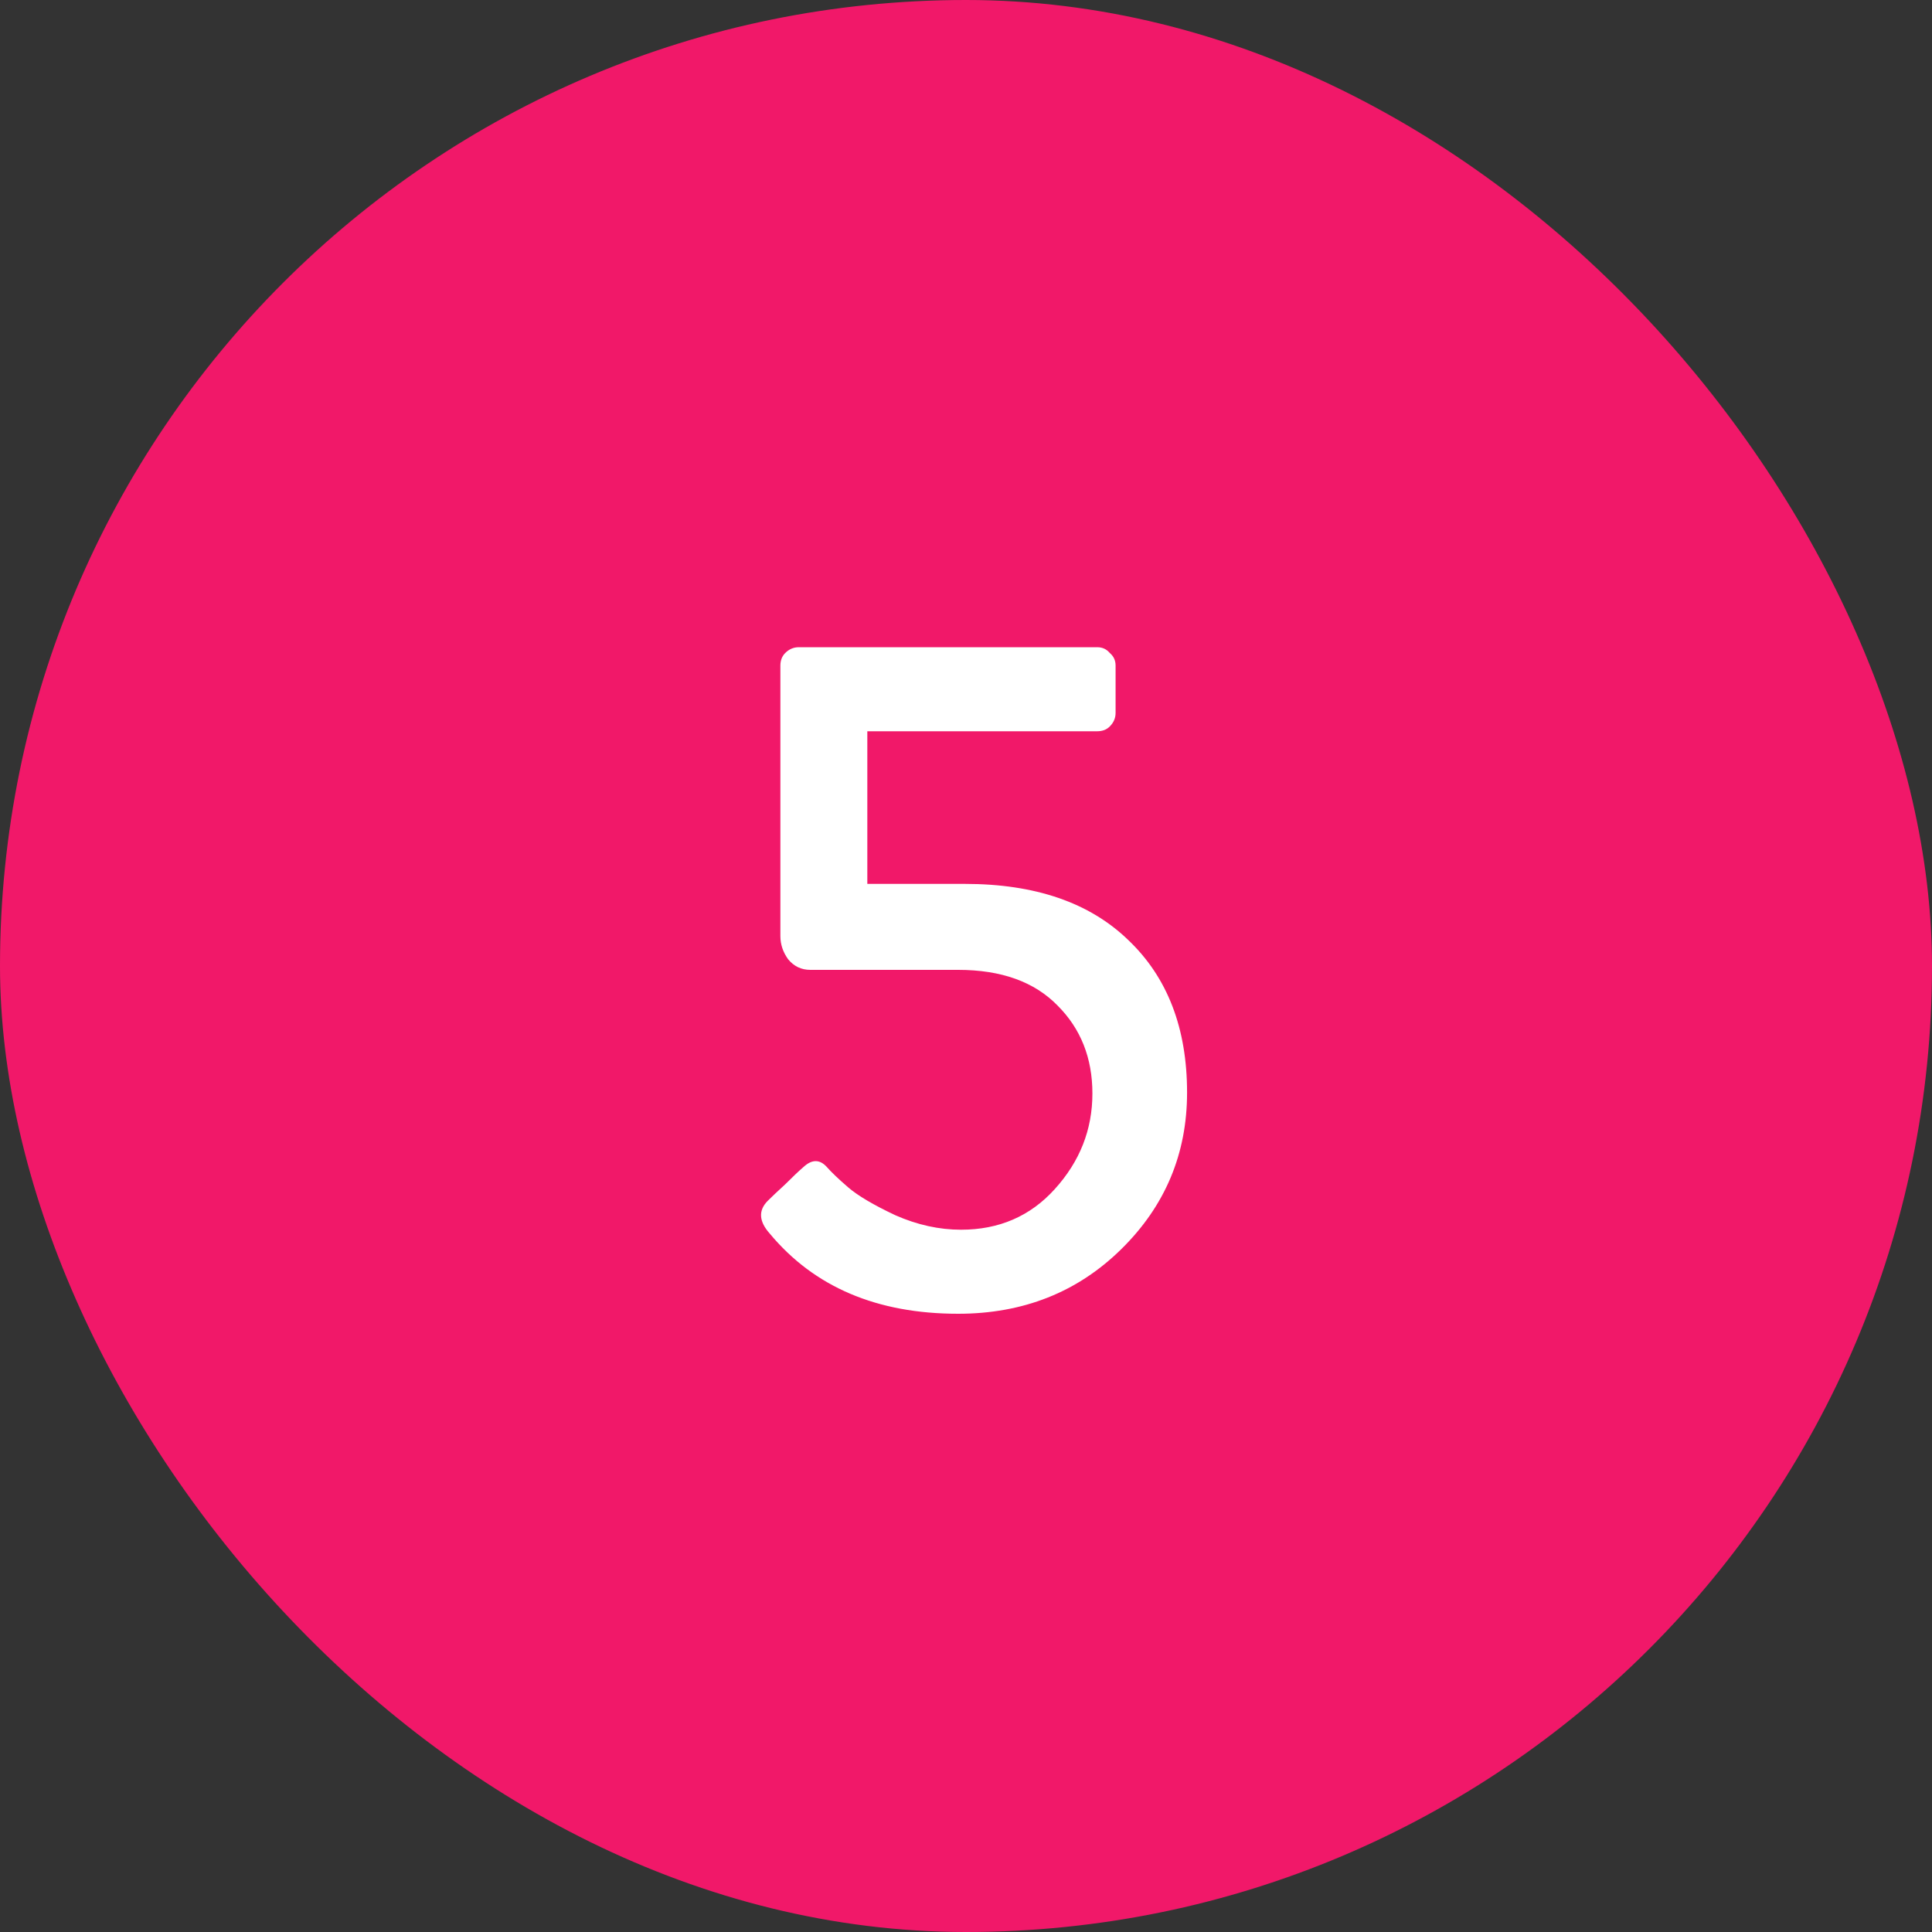 <svg width="40" height="40" viewBox="0 0 40 40" fill="none" xmlns="http://www.w3.org/2000/svg">
<rect x="0" y="0" width="40" height="40" fill="#333333" stroke="none"/>
<rect width="40" height="40" rx="20" fill="#F11869"/>
<path d="M15.937 25.54C15.711 25.287 15.697 25.06 15.897 24.86C15.977 24.78 16.097 24.667 16.257 24.52C16.417 24.36 16.544 24.24 16.637 24.16C16.811 24 16.971 24 17.117 24.16C17.211 24.267 17.357 24.407 17.557 24.58C17.757 24.753 18.084 24.947 18.537 25.16C18.991 25.36 19.444 25.46 19.897 25.46C20.684 25.46 21.331 25.18 21.837 24.62C22.357 24.047 22.617 23.387 22.617 22.64C22.617 21.907 22.377 21.3 21.897 20.82C21.417 20.327 20.731 20.08 19.837 20.08H16.777C16.591 20.08 16.437 20.007 16.317 19.86C16.211 19.713 16.157 19.553 16.157 19.38V13.78C16.157 13.673 16.191 13.587 16.257 13.52C16.337 13.44 16.431 13.4 16.537 13.4H22.717C22.824 13.4 22.911 13.44 22.977 13.52C23.057 13.587 23.097 13.673 23.097 13.78V14.76C23.097 14.867 23.057 14.96 22.977 15.04C22.911 15.107 22.824 15.14 22.717 15.14H17.957V18.3H19.977C21.431 18.3 22.557 18.687 23.357 19.46C24.171 20.233 24.577 21.287 24.577 22.62C24.577 23.887 24.124 24.967 23.217 25.86C22.311 26.753 21.184 27.2 19.837 27.2C18.157 27.2 16.857 26.647 15.937 25.54Z" fill="white"/>
</svg>
